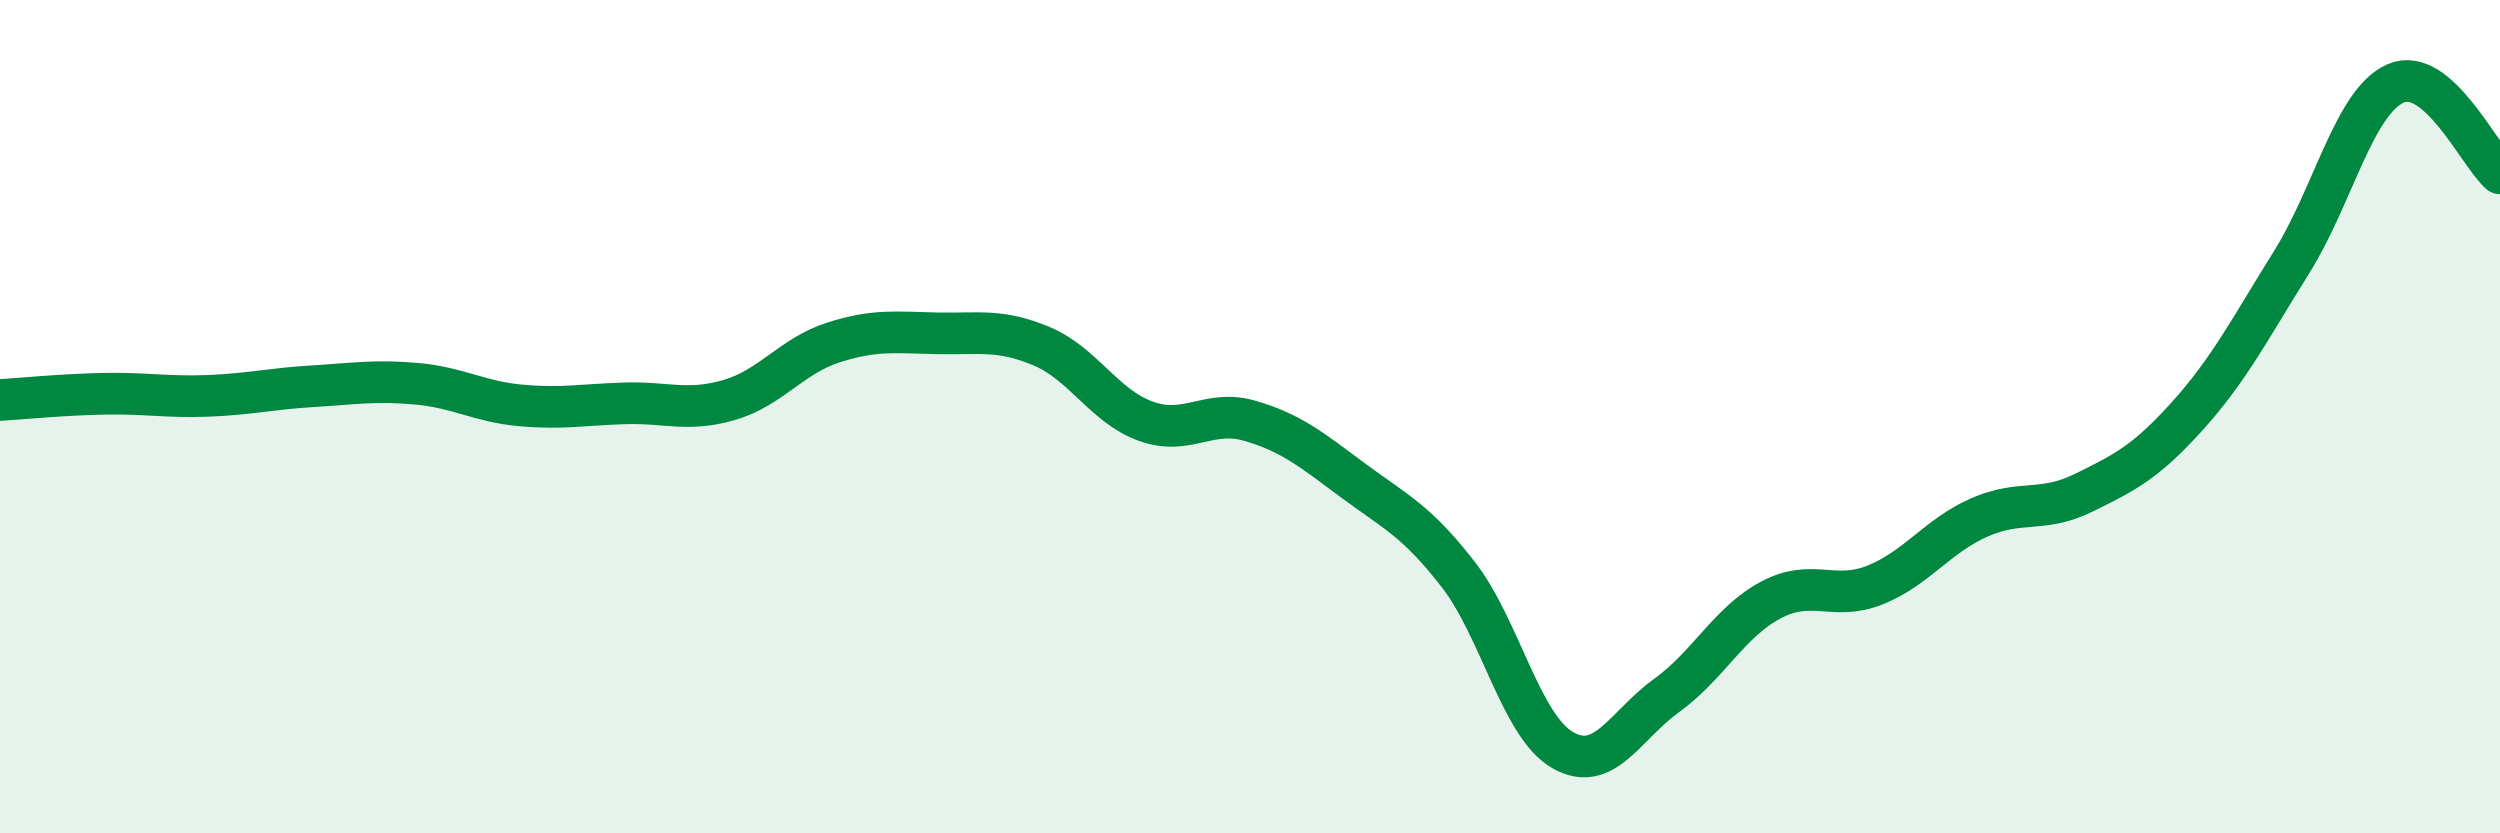 
    <svg width="60" height="20" viewBox="0 0 60 20" xmlns="http://www.w3.org/2000/svg">
      <path
        d="M 0,9.6 C 0.5,9.57 1.5,9.47 2.5,9.45 C 3.5,9.43 4,9.54 5,9.5 C 6,9.46 6.5,9.33 7.5,9.27 C 8.5,9.21 9,9.12 10,9.21 C 11,9.3 11.5,9.64 12.5,9.73 C 13.5,9.82 14,9.71 15,9.68 C 16,9.65 16.5,9.89 17.5,9.6 C 18.5,9.31 19,8.54 20,8.22 C 21,7.9 21.5,7.98 22.5,8 C 23.5,8.02 24,7.89 25,8.31 C 26,8.73 26.5,9.75 27.5,10.11 C 28.5,10.47 29,9.81 30,10.1 C 31,10.39 31.5,10.81 32.5,11.55 C 33.5,12.29 34,12.5 35,13.79 C 36,15.08 36.5,17.42 37.5,18 C 38.5,18.58 39,17.41 40,16.69 C 41,15.97 41.5,14.93 42.5,14.4 C 43.5,13.87 44,14.44 45,14.04 C 46,13.64 46.5,12.86 47.5,12.42 C 48.5,11.98 49,12.32 50,11.83 C 51,11.34 51.5,11.09 52.5,9.98 C 53.5,8.87 54,7.89 55,6.29 C 56,4.69 56.5,2.43 57.5,2 C 58.5,1.57 59.5,3.73 60,4.16L60 20L0 20Z"
        fill="#008740"
        opacity="0.1"
        stroke-linecap="round"
        stroke-linejoin="round"
      />
      <path
        d="M 0,9.6 C 0.5,9.57 1.5,9.47 2.5,9.45 C 3.5,9.43 4,9.54 5,9.5 C 6,9.46 6.5,9.33 7.5,9.27 C 8.5,9.21 9,9.12 10,9.21 C 11,9.3 11.5,9.64 12.5,9.73 C 13.5,9.82 14,9.71 15,9.68 C 16,9.65 16.5,9.89 17.5,9.6 C 18.5,9.31 19,8.54 20,8.22 C 21,7.9 21.5,7.98 22.5,8 C 23.5,8.02 24,7.89 25,8.31 C 26,8.73 26.5,9.75 27.5,10.11 C 28.5,10.47 29,9.81 30,10.1 C 31,10.39 31.5,10.81 32.5,11.55 C 33.5,12.29 34,12.5 35,13.79 C 36,15.08 36.5,17.42 37.5,18 C 38.5,18.58 39,17.41 40,16.69 C 41,15.97 41.5,14.93 42.5,14.4 C 43.5,13.87 44,14.44 45,14.04 C 46,13.64 46.5,12.86 47.5,12.42 C 48.5,11.98 49,12.32 50,11.83 C 51,11.34 51.5,11.09 52.5,9.98 C 53.5,8.87 54,7.89 55,6.29 C 56,4.69 56.5,2.43 57.5,2 C 58.5,1.57 59.5,3.73 60,4.16"
        stroke="#008740"
        stroke-width="1"
        fill="none"
        stroke-linecap="round"
        stroke-linejoin="round"
      />
    </svg>
  